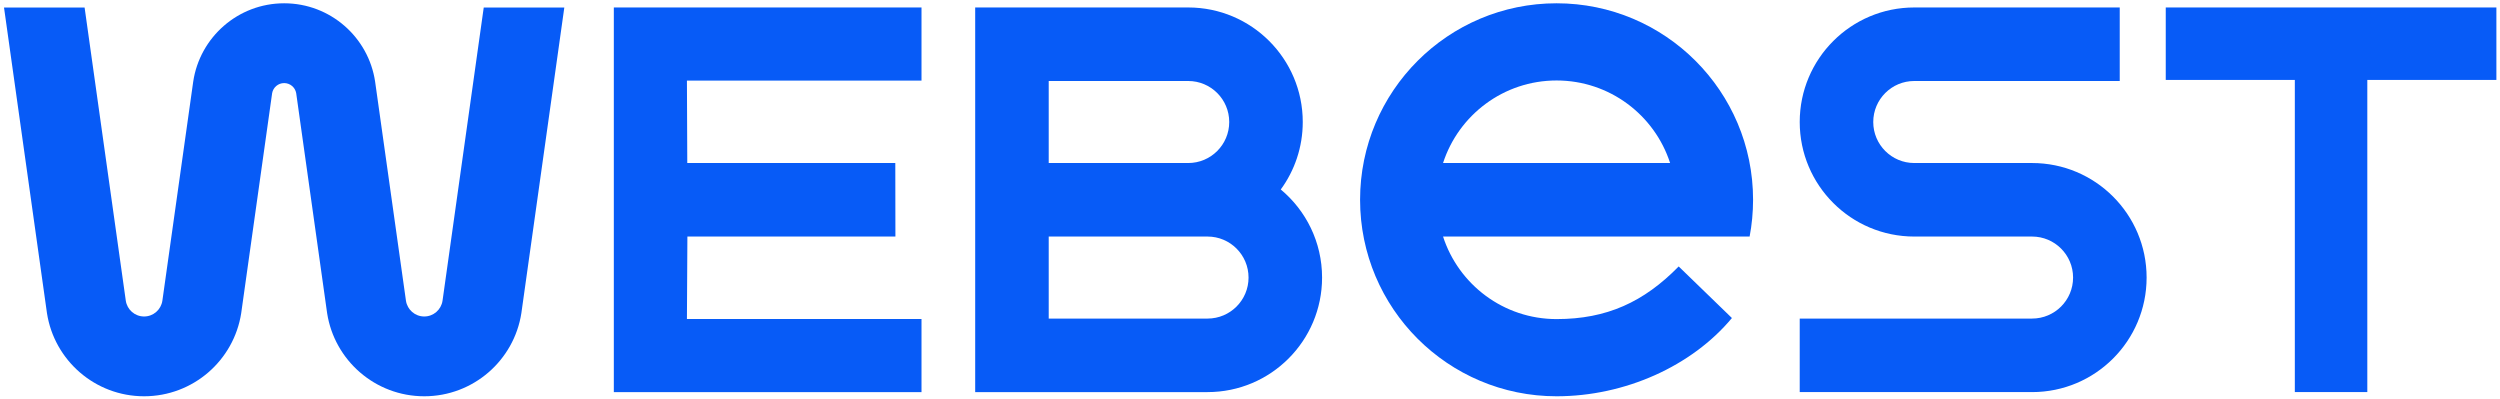 <?xml version="1.0" encoding="UTF-8"?> <svg xmlns="http://www.w3.org/2000/svg" width="608" height="97" viewBox="0 0 608 97" fill="none"><path fill-rule="evenodd" clip-rule="evenodd" d="M526.71 19.445V1.816C552.703 1.816 581.129 1.816 607.122 1.816V19.445H575.73V95.358H558.102V19.445H526.71Z" fill="#075BF7"></path><path fill-rule="evenodd" clip-rule="evenodd" d="M237.166 1.816H288.975C304.359 1.816 316.831 14.288 316.831 29.672C316.831 35.809 314.845 41.481 311.482 46.084C317.621 51.194 321.529 58.892 321.529 67.503C321.529 82.887 309.057 95.359 293.673 95.359H237.166C237.166 64.177 237.166 32.997 237.166 1.816ZM288.975 19.698H255.047V39.647H288.975C294.484 39.647 298.949 35.181 298.949 29.672C298.949 24.164 294.484 19.698 288.975 19.698ZM293.673 57.528H255.047V77.477H293.673C299.181 77.477 303.647 73.011 303.647 67.503C303.647 61.994 299.181 57.528 293.673 57.528Z" fill="#075BF7"></path><path fill-rule="evenodd" clip-rule="evenodd" d="M224.111 95.359H149.282C149.282 64.178 149.282 32.997 149.282 1.816H224.111V19.595H167.061L167.147 39.648H217.738L217.765 57.528H167.174L167.061 77.58H224.111V95.359Z" fill="#075BF7"></path><path fill-rule="evenodd" clip-rule="evenodd" d="M465.549 19.698C460.04 19.698 455.574 24.163 455.574 29.672C455.574 35.181 460.04 39.647 465.549 39.647L494.199 39.646C509.583 39.646 522.055 52.117 522.055 67.502C522.055 82.886 509.583 95.358 494.199 95.358H437.693V77.476H494.199C499.708 77.476 504.173 73.011 504.173 67.502C504.173 61.994 499.708 57.528 494.199 57.528L465.549 57.529C450.164 57.529 437.693 45.057 437.693 29.672C437.693 14.288 450.164 1.816 465.549 1.816H515.518V19.698H465.549Z" fill="#075BF7"></path><path fill-rule="evenodd" clip-rule="evenodd" d="M378.559 0.8C352.167 0.8 330.772 22.195 330.772 48.587C330.772 74.98 352.167 96.374 378.559 96.374V96.375C395.195 96.373 411.469 89.038 421.202 77.345L408.258 64.801C399.776 73.457 390.756 77.602 378.559 77.603C365.652 77.603 354.714 69.174 350.947 57.521C375.801 57.521 400.655 57.521 425.51 57.521C426.057 54.627 426.347 51.641 426.347 48.587C426.347 22.195 404.951 0.8 378.559 0.8ZM350.952 39.639C354.724 27.993 365.657 19.572 378.559 19.572C391.462 19.572 402.395 27.993 406.167 39.639H350.952Z" fill="#075BF7"></path><path fill-rule="evenodd" clip-rule="evenodd" d="M35.042 96.374C23.099 96.374 13.201 87.614 11.424 76.169L0.976 1.824H20.573L30.597 73.151C30.924 75.312 32.79 76.969 35.042 76.969C37.295 76.969 39.16 75.312 39.487 73.151L46.988 19.868C48.582 9.08 57.878 0.8 69.109 0.8C80.34 0.8 89.636 9.08 91.23 19.868L98.731 73.151C99.058 75.312 100.923 76.969 103.176 76.969C105.428 76.969 107.294 75.312 107.621 73.151L117.645 1.824H137.242L126.794 76.169C125.017 87.614 115.119 96.374 103.176 96.374C91.232 96.374 81.334 87.614 79.558 76.169L72.032 22.644C71.781 21.258 70.568 20.206 69.109 20.206C67.65 20.206 66.437 21.258 66.186 22.644L58.66 76.169C56.883 87.614 46.986 96.374 35.042 96.374Z" fill="#075BF7"></path></svg> 